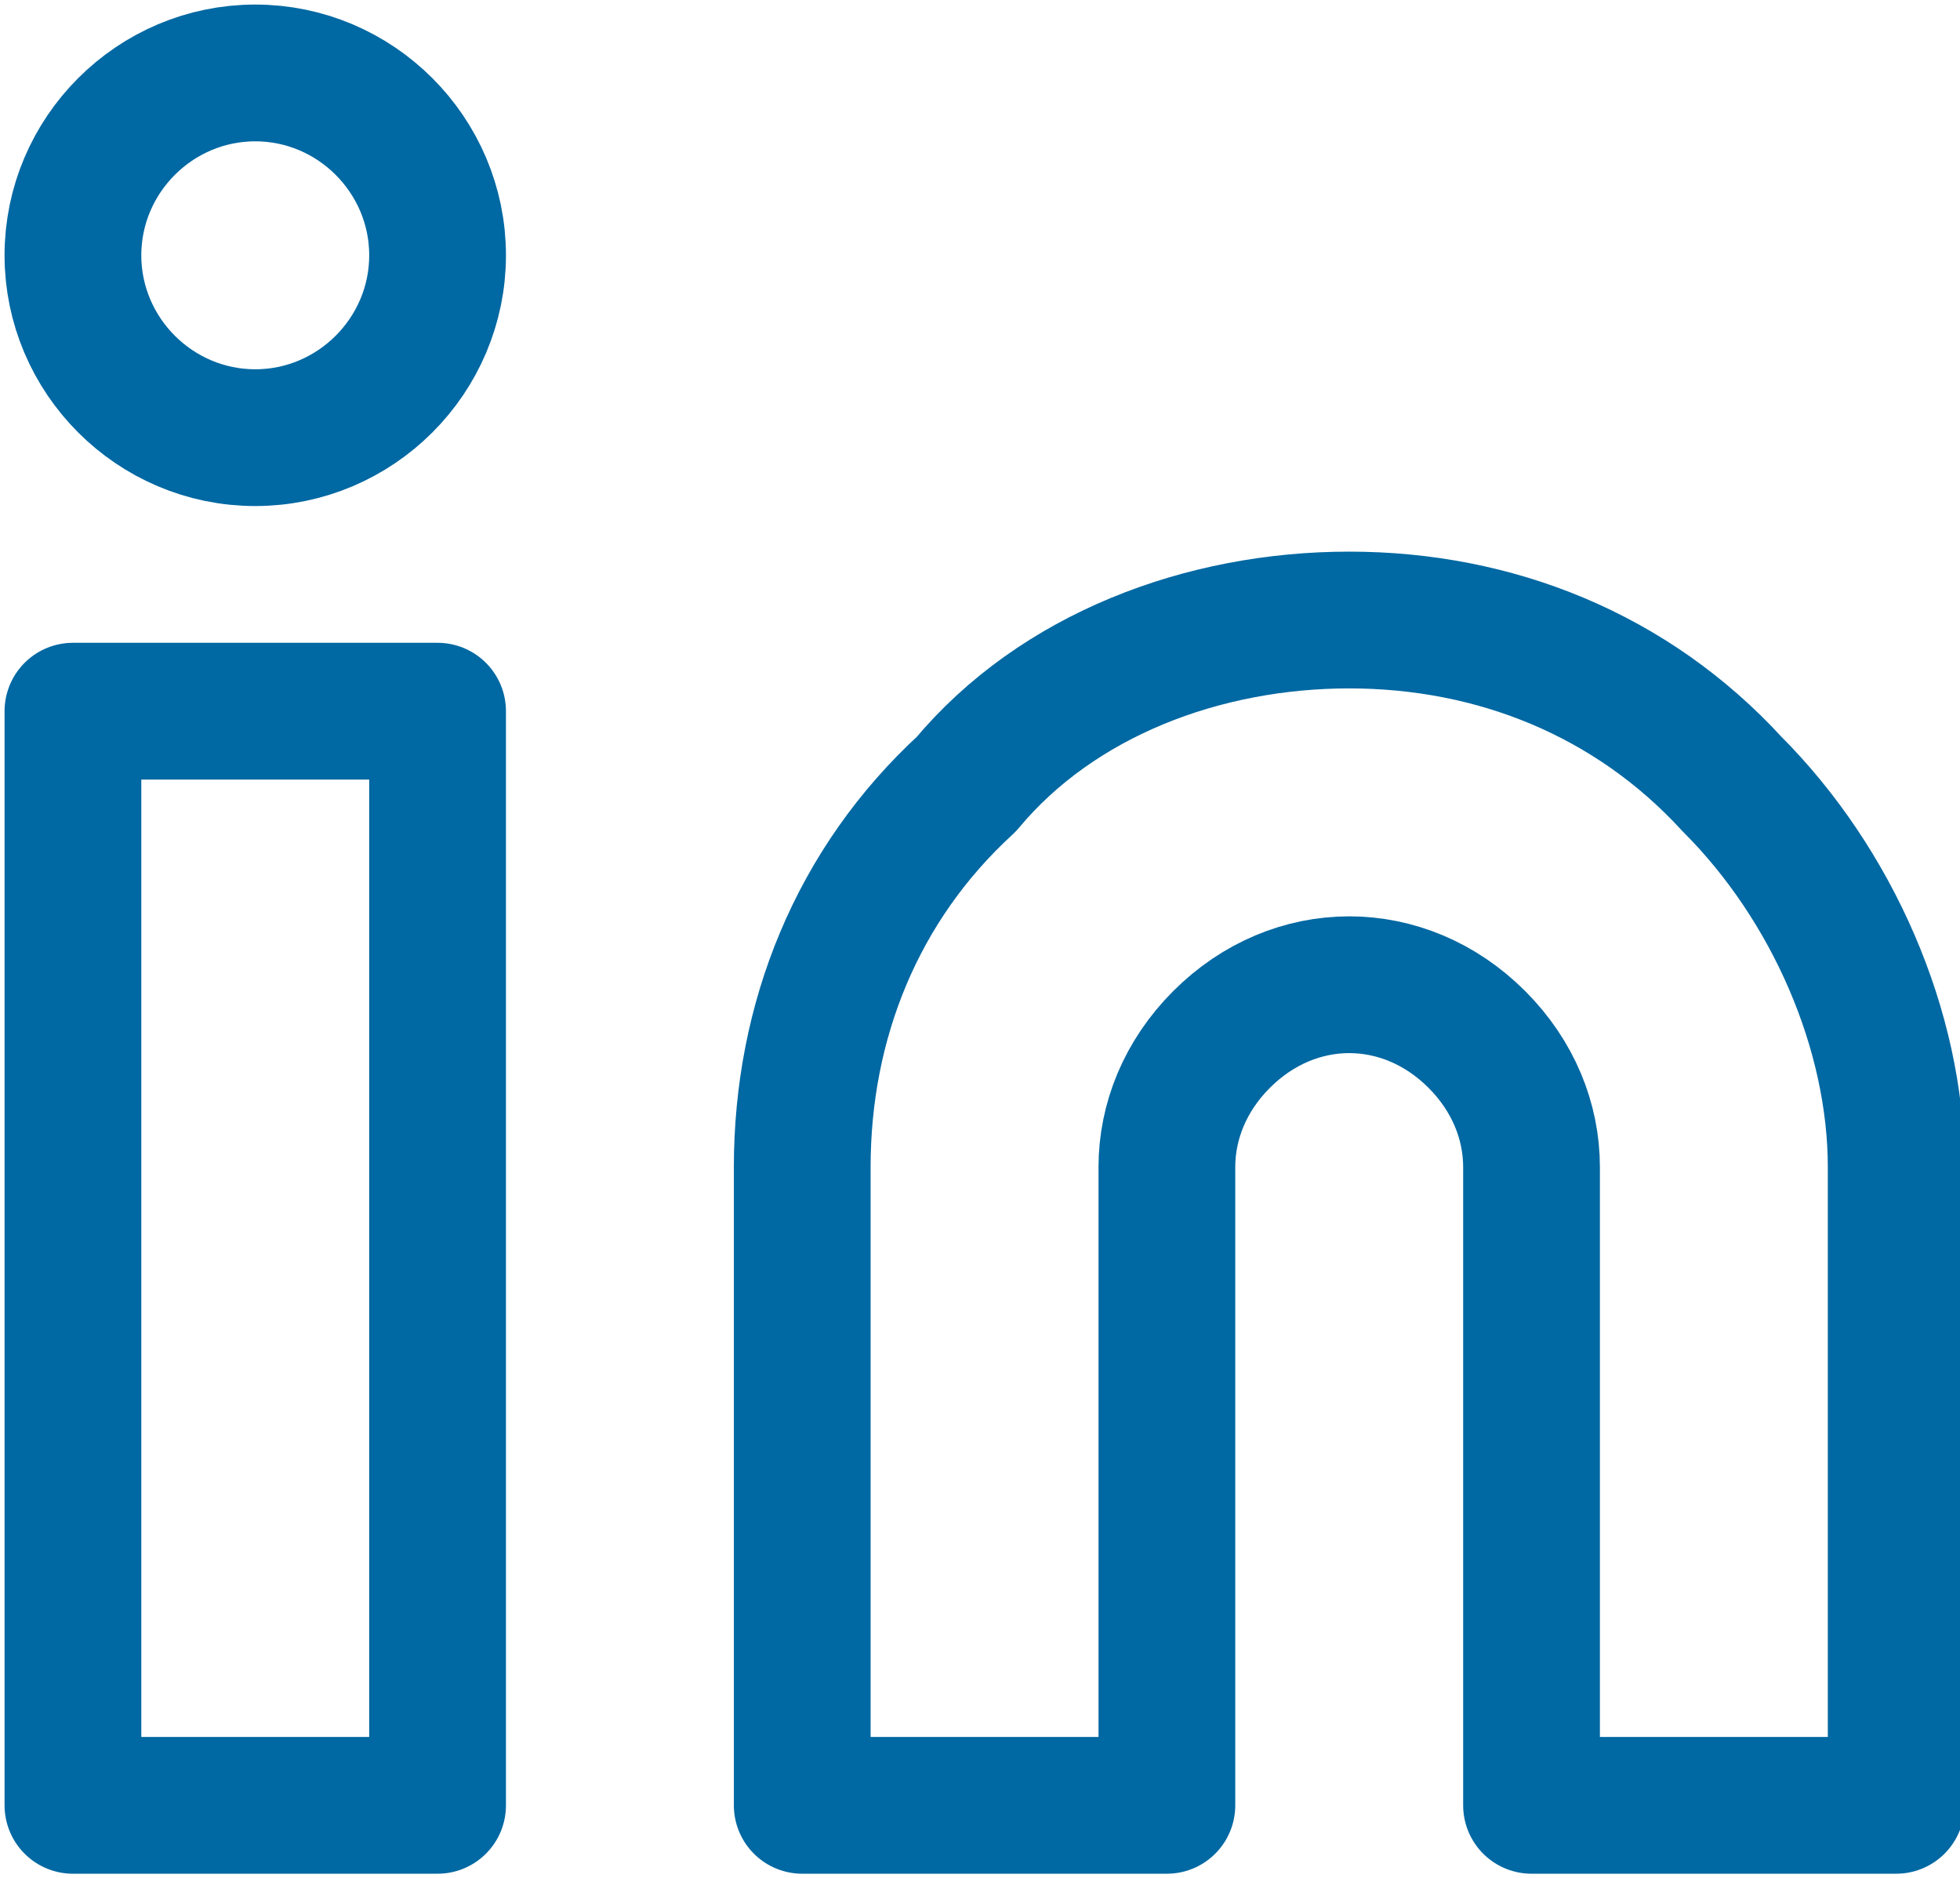 <?xml version="1.0" encoding="utf-8"?>
<!-- Generator: Adobe Illustrator 21.0.0, SVG Export Plug-In . SVG Version: 6.00 Build 0)  -->
<svg version="1.1" id="Vrstva_1" xmlns="http://www.w3.org/2000/svg" xmlns:xlink="http://www.w3.org/1999/xlink" x="0px" y="0px"
	 viewBox="0 0 21.5 20.6" style="enable-background:new 0 0 21.5 20.6;" xml:space="preserve">
<style type="text/css">
	.st0{fill:none;stroke:#0068A2;stroke-width:1.5;stroke-linecap:round;stroke-linejoin:round;}
</style>
<path class="st0" d="M4.8,7.8h-4v12h4V7.8z"/>
<path class="st0" d="M14.8,6.8c1.6,0,3.1,0.6,4.2,1.8c1.1,1.1,1.8,2.7,1.8,4.2v7h-4v-7c0-0.5-0.2-1-0.6-1.4
	c-0.4-0.4-0.9-0.6-1.4-0.6c-0.5,0-1,0.2-1.4,0.6s-0.6,0.9-0.6,1.4v7h-4v-7c0-1.6,0.6-3.1,1.8-4.2C11.6,7.4,13.2,6.8,14.8,6.8
	L14.8,6.8z"/>
<path class="st0" d="M2.8,4.8c1.1,0,2-0.9,2-2s-0.9-2-2-2s-2,0.9-2,2S1.7,4.8,2.8,4.8z"/>
</svg>
